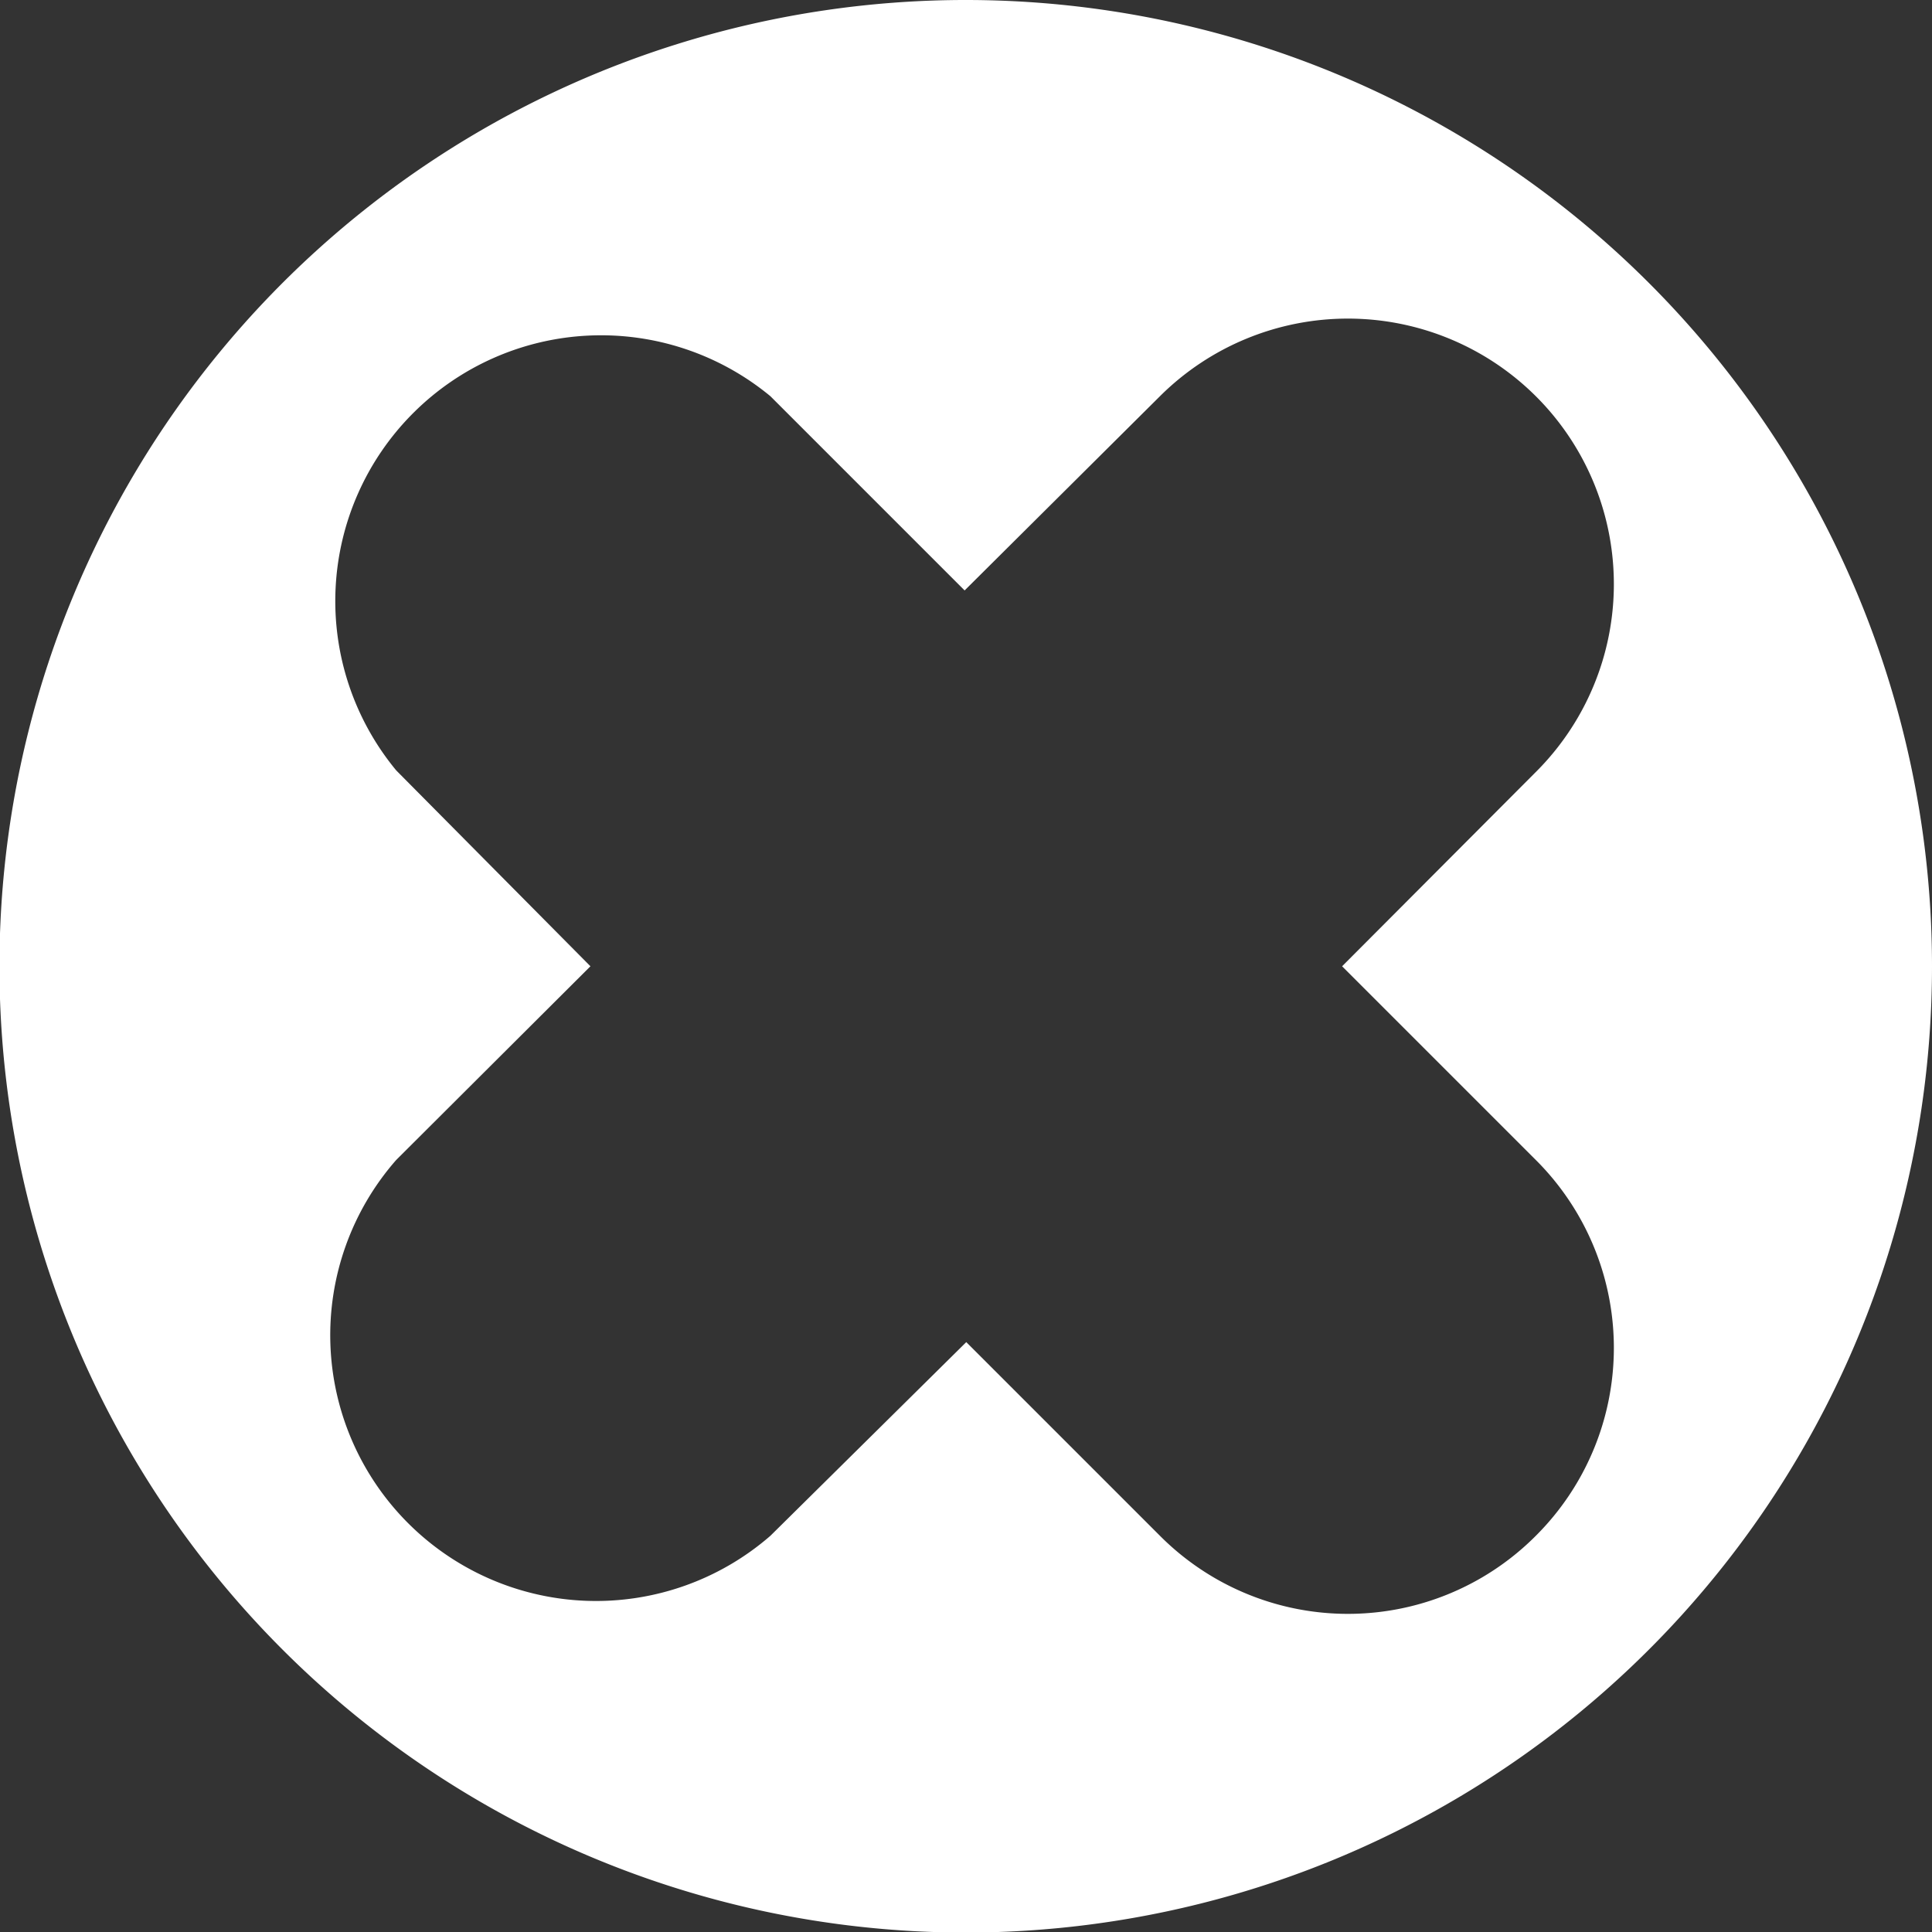 <svg xmlns="http://www.w3.org/2000/svg" xmlns:xlink="http://www.w3.org/1999/xlink" viewBox="0 0 35.11 35.11"><rect x="0" y="0" width="35.11" height="35.11" fill="#333333" stroke="none"/><defs><style>.cls-1{fill:none;}.cls-2{clip-path:url(#clip-path);}.cls-3{fill:#fff;}</style><clipPath id="clip-path" transform="translate(0 0)"><rect class="cls-1" width="35.11" height="35.11"/></clipPath></defs><title>x</title><g id="Layer_2" data-name="Layer 2"><g id="index_2" data-name="index 2"><g id="login_popup" data-name="login popup"><g id="x_circle" data-name="x circle"><g class="cls-2"><g class="cls-2"><path class="cls-3" d="M17.56,0A17.56,17.56,0,1,0,35.11,17.56,17.56,17.56,0,0,0,17.56,0M27.91,21.08a4.82,4.82,0,0,1,0,6.83h0a4.82,4.82,0,0,1-6.83,0l-3.52-3.52L14,27.91A4.83,4.83,0,0,1,7.2,21.08l3.53-3.52L7.2,14A4.83,4.83,0,0,1,14,7.2l3.53,3.53L21.08,7.2a4.84,4.84,0,0,1,6.83,0h0a4.82,4.82,0,0,1,0,6.83l-3.52,3.53Z" transform="translate(0 0)"/></g></g></g></g></g></g></svg>